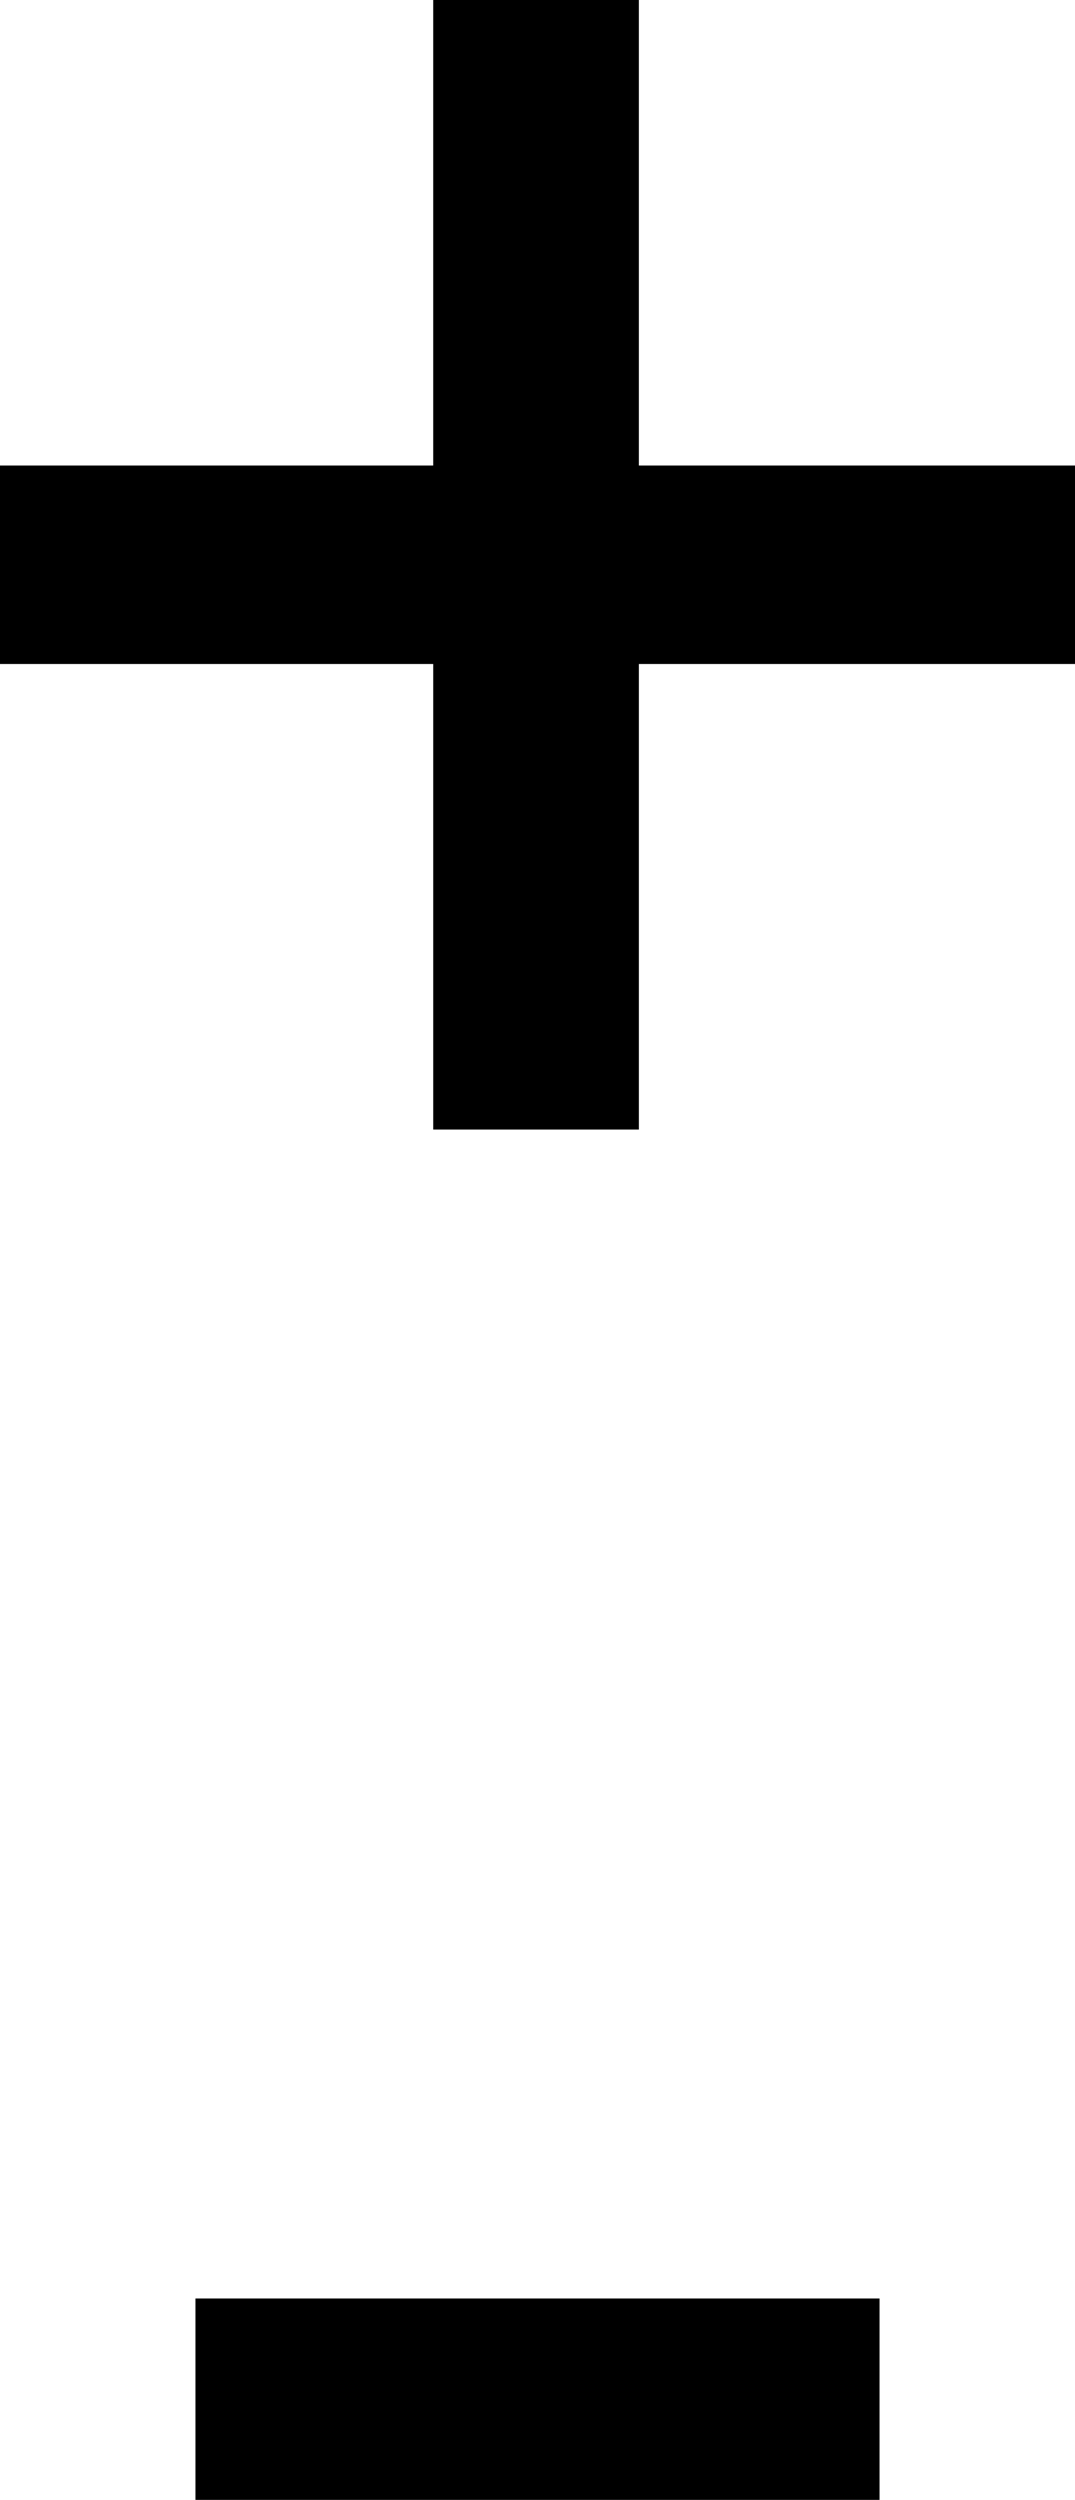 <svg xmlns="http://www.w3.org/2000/svg" width="7.37" height="17.13" viewBox="0 0 7.37 17.13">
  <path d="M2.97,4.55H0v-1.36H2.97V0h1.41V3.19h2.99v1.36h-2.99v3.19h-1.41v-3.19Z"/>
  <path d="M1.34,15.75H6.03v1.39H1.34v-1.39Z"/>
</svg>